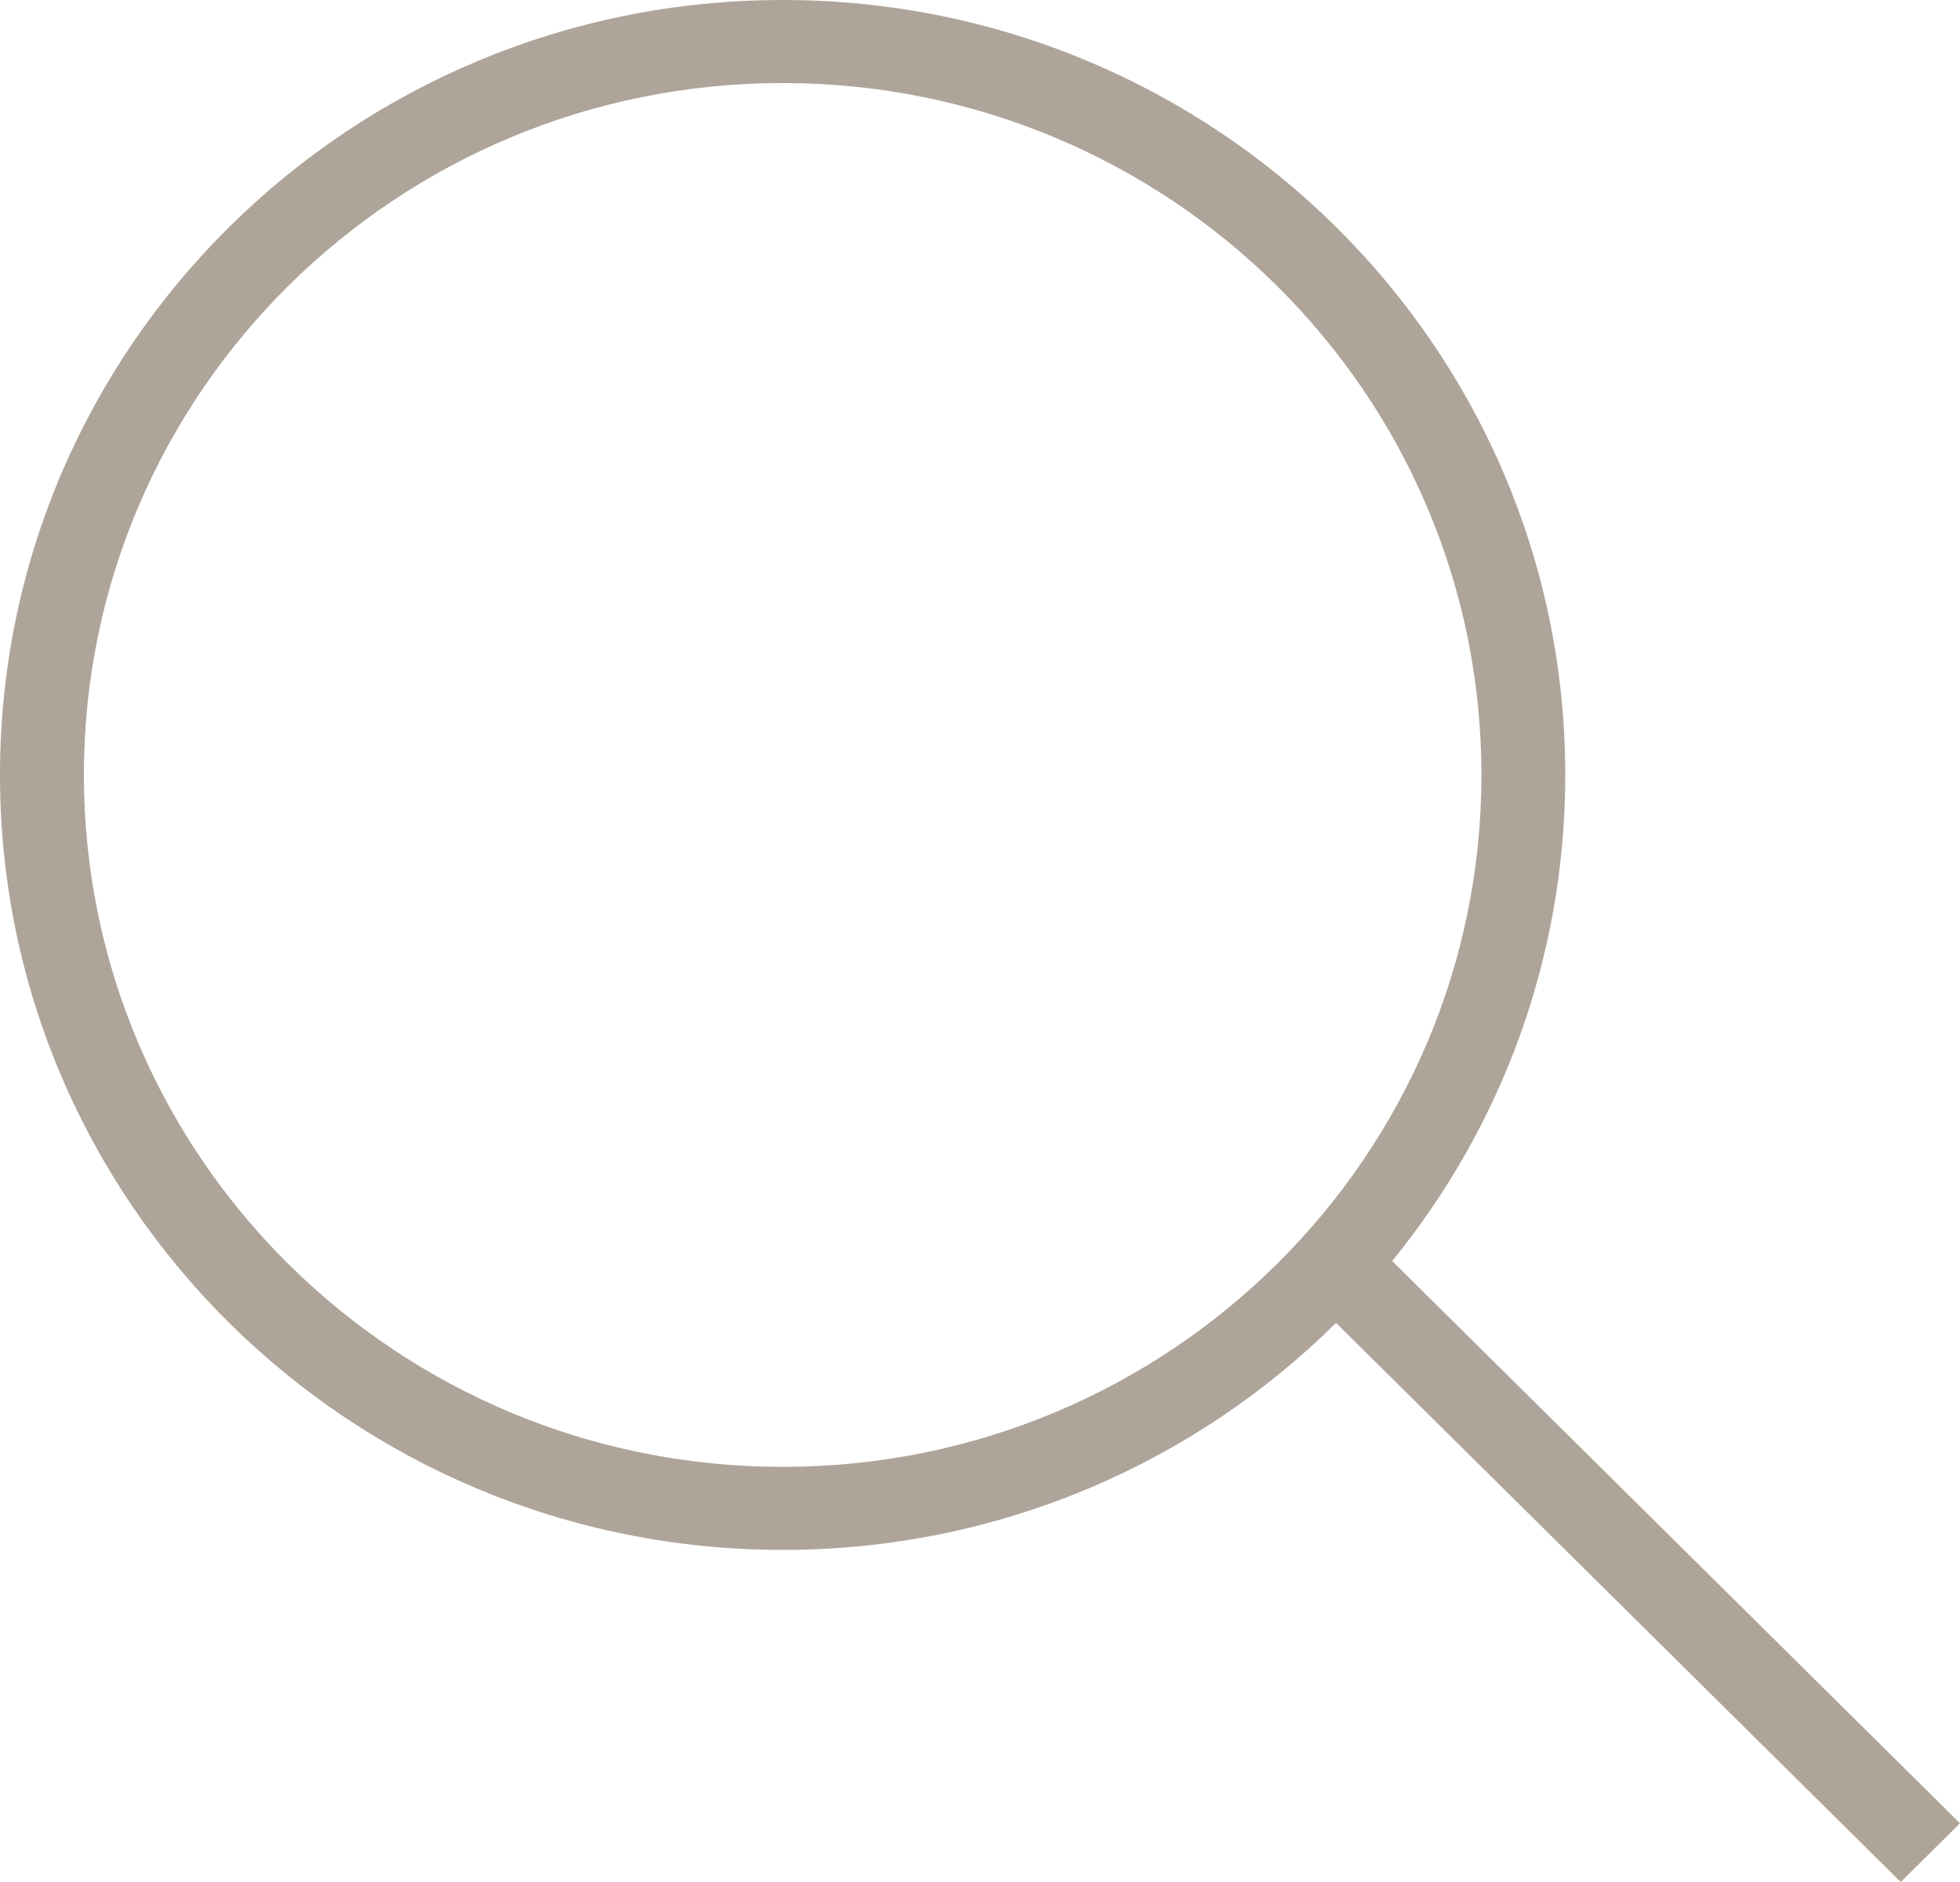 <svg width="25" height="24" viewBox="0 0 25 24" fill="none" xmlns="http://www.w3.org/2000/svg">
<path fill-rule="evenodd" clip-rule="evenodd" d="M17.041 16.87C15.235 18.659 12.739 19.765 9.983 19.765C4.469 19.765 0 15.34 0 9.882C0 4.424 4.469 0 9.983 0C15.496 0 19.965 4.424 19.965 9.882C19.965 12.23 19.139 14.386 17.757 16.081L25 23.251L24.244 24L17.041 16.87ZM18.896 9.882C18.896 14.755 14.905 18.706 9.983 18.706C5.06 18.706 1.07 14.755 1.07 9.882C1.07 5.009 5.06 1.059 9.983 1.059C14.905 1.059 18.896 5.009 18.896 9.882Z" fill="#AFA499"/>
</svg>
